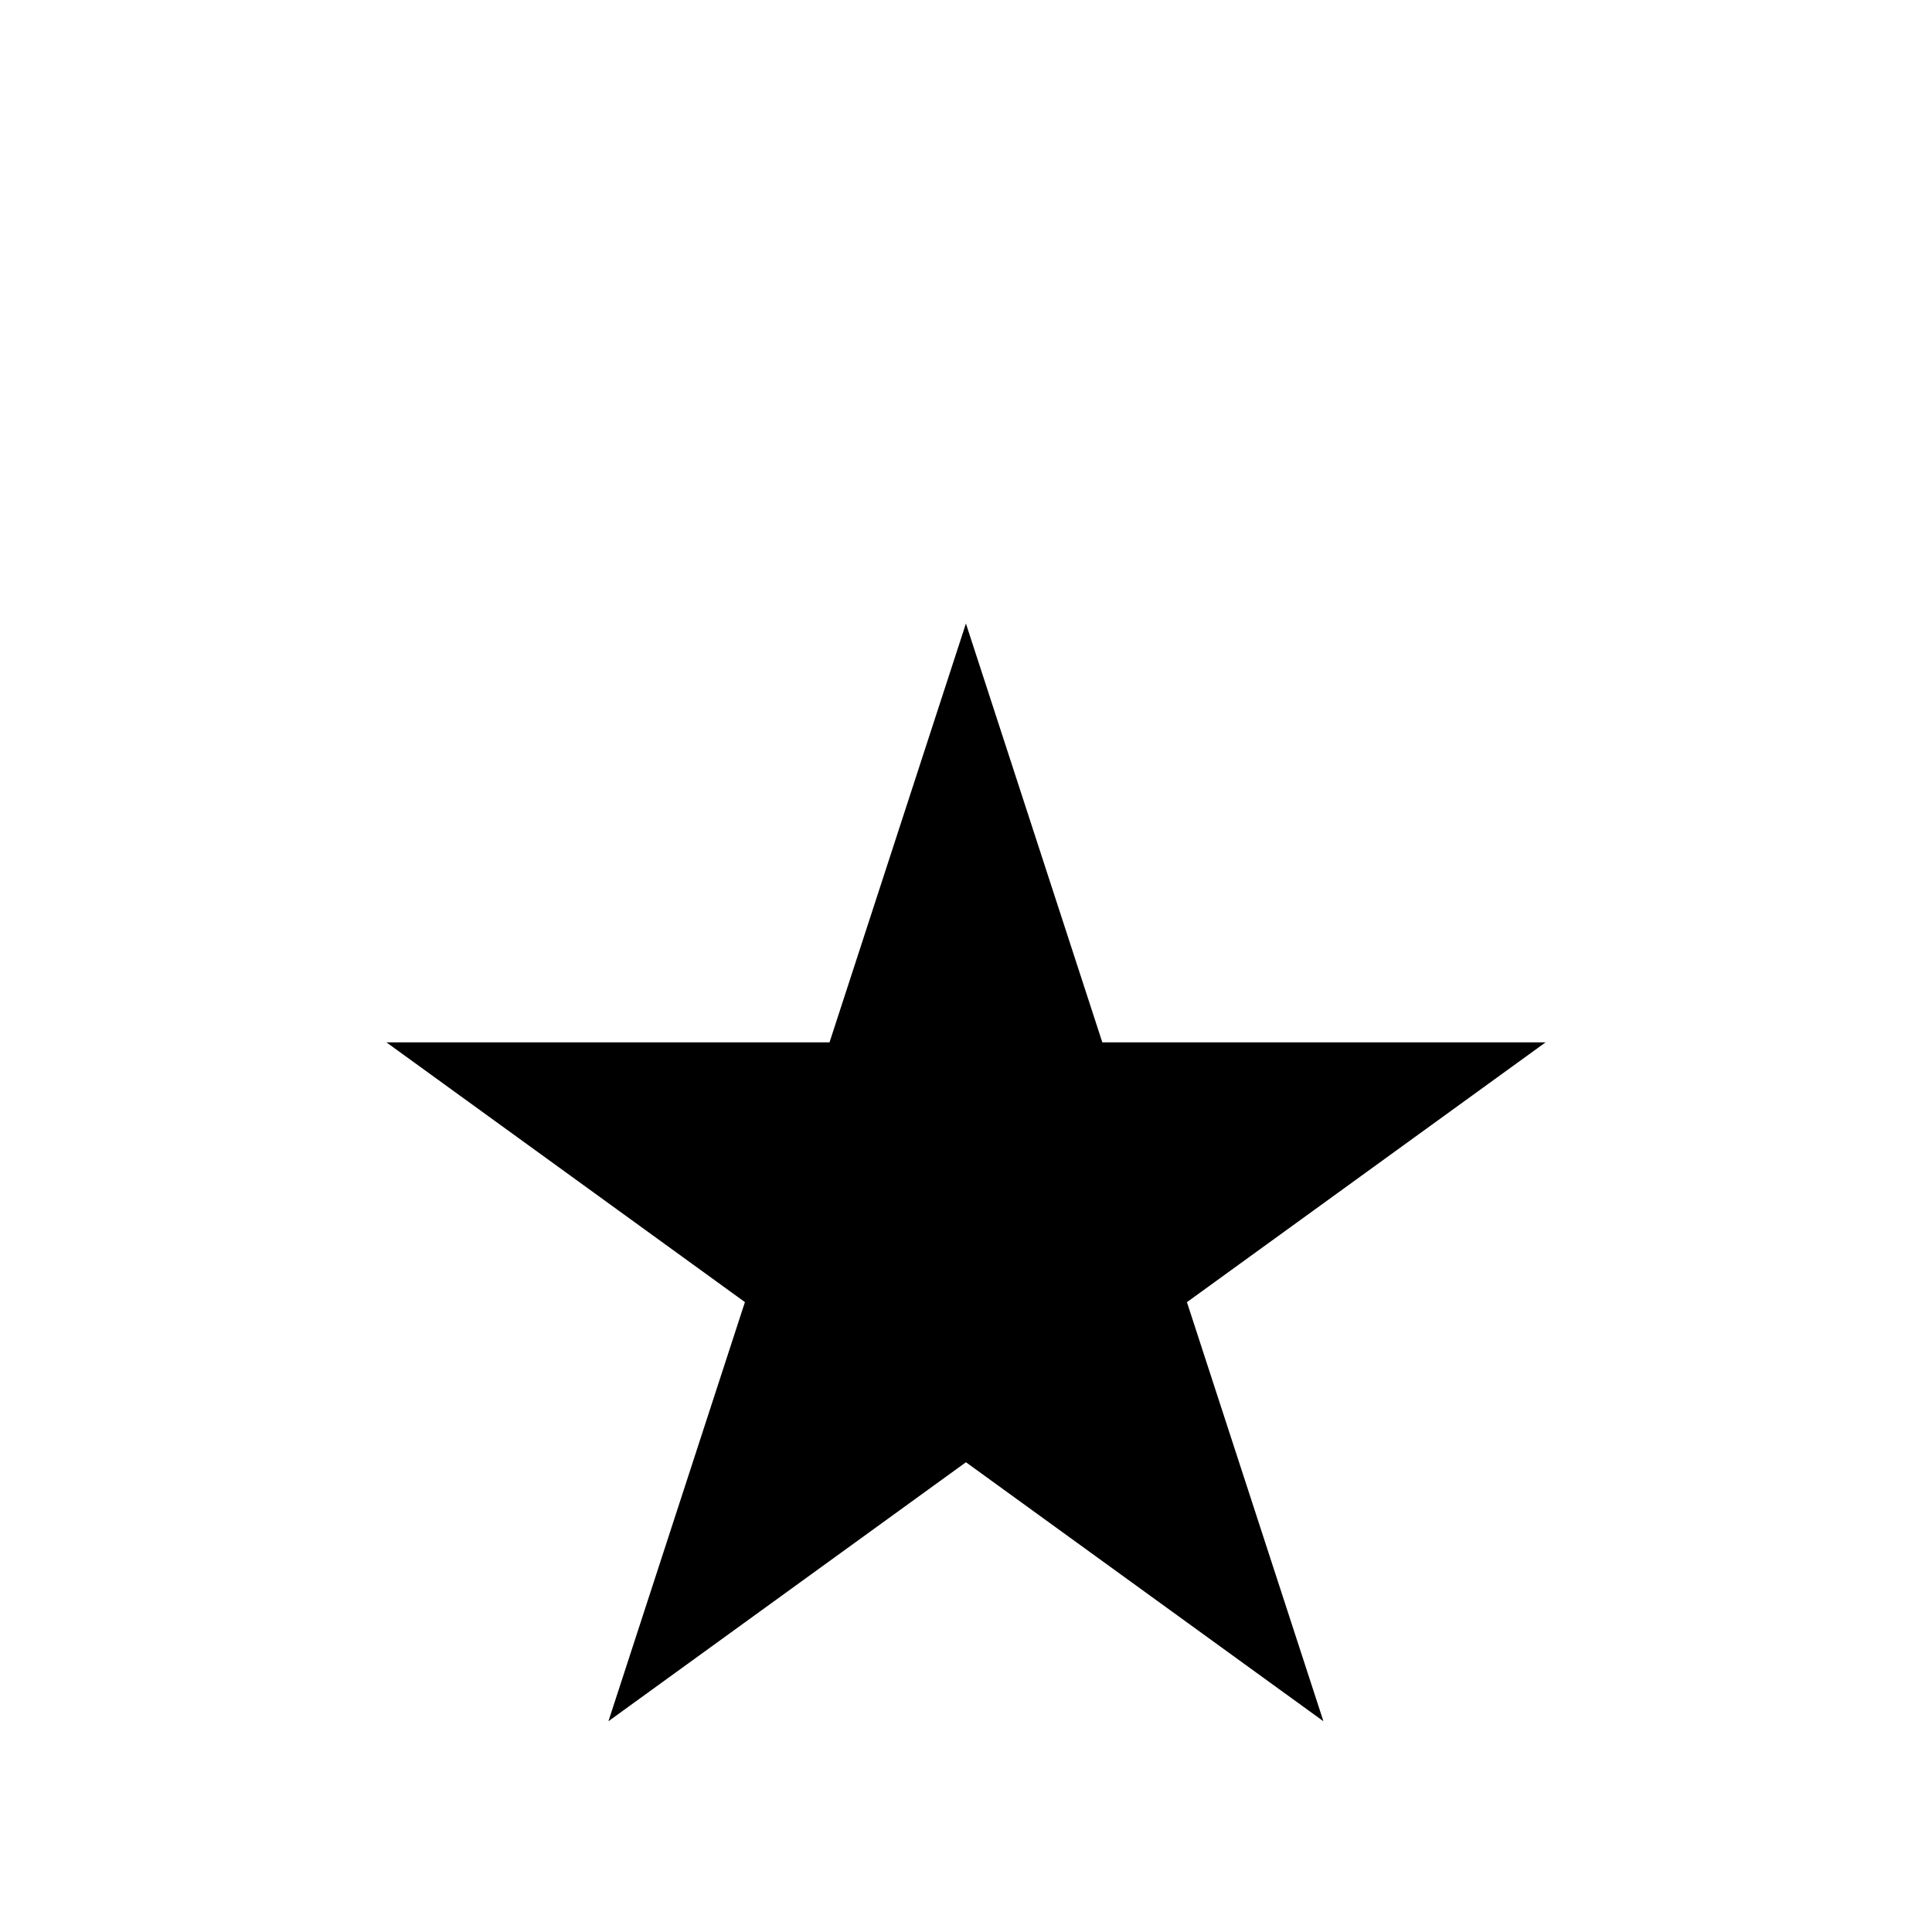 <svg width="220" height="220" viewBox="0 0 220 220" fill="none" xmlns="http://www.w3.org/2000/svg">
<g clip-path="url(#clip0_5_174)">
<g clip-path="url(#clip1_5_174)">
<path d="M69.282 196L109.991 71L150.699 196L44 118.693H176L69.282 196Z" fill="black"/>
</g>
</g>
<defs>
<clipPath id="clip0_5_174">
<rect width="220" height="220" fill="white"/>
</clipPath>
<clipPath id="clip1_5_174">
<rect width="132" height="125" fill="white" transform="translate(44 71)"/>
</clipPath>
</defs>
</svg>
